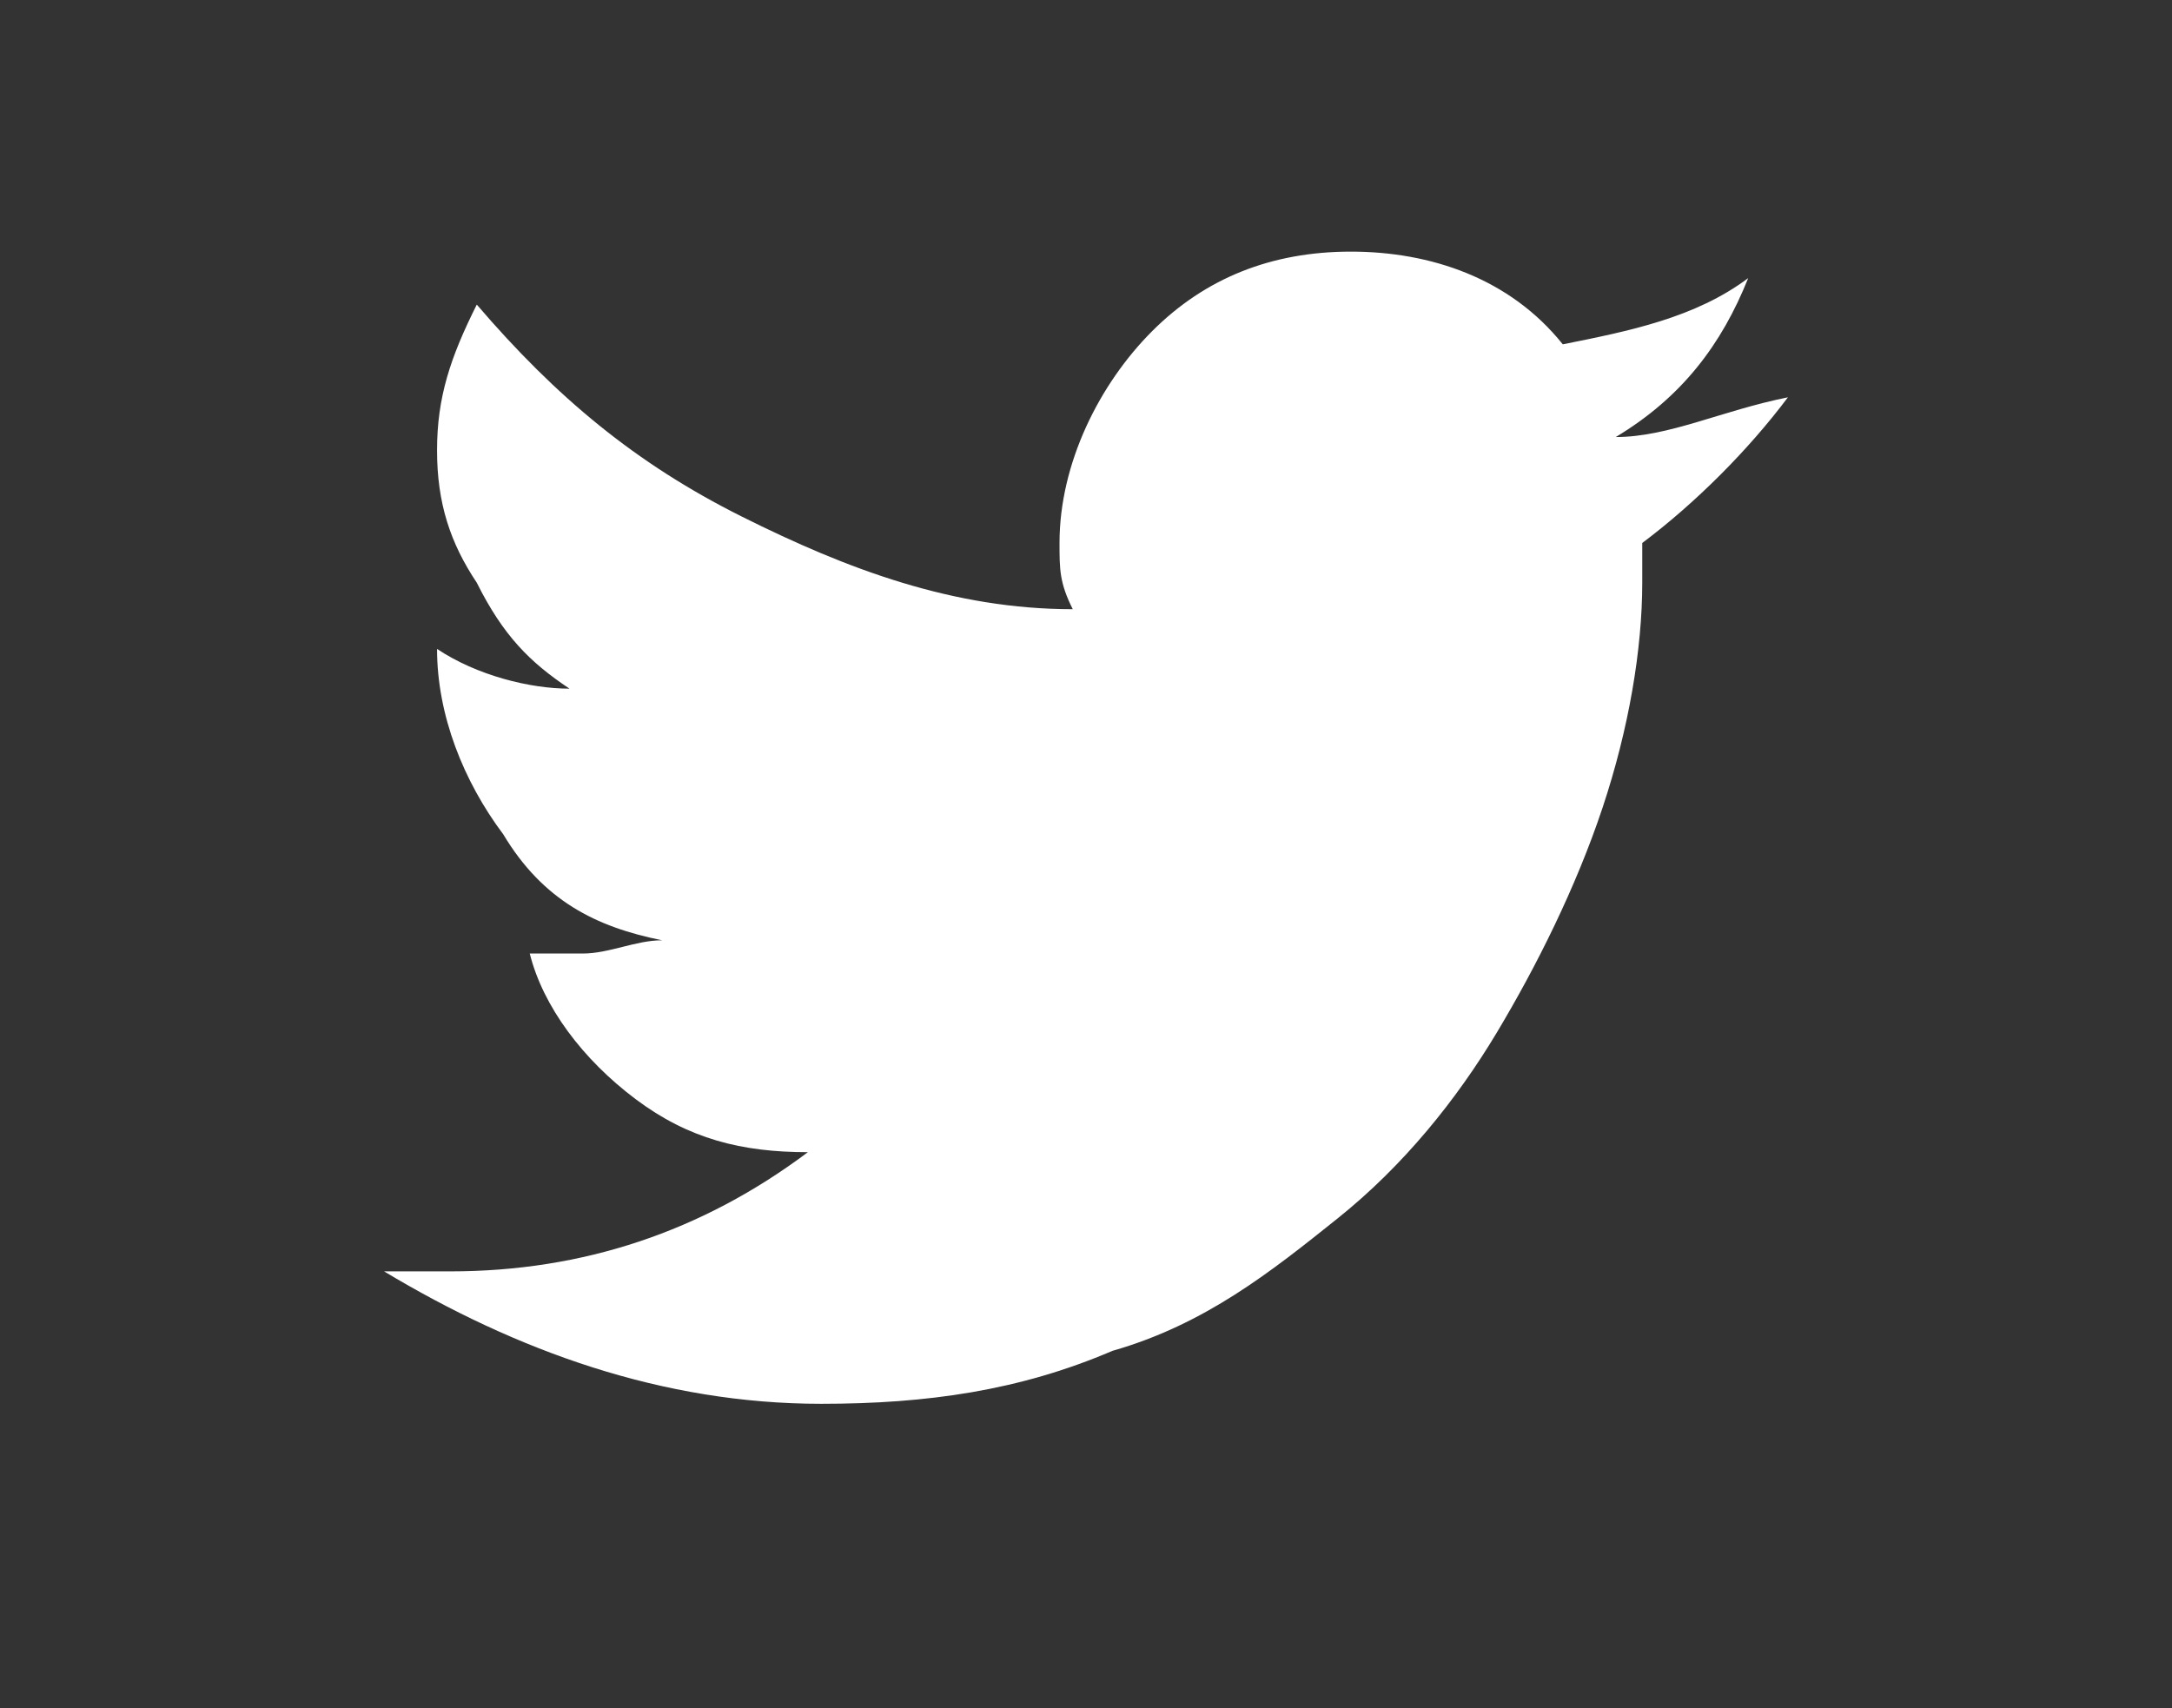 <?xml version="1.0" encoding="utf-8"?>
<!-- Generator: Adobe Illustrator 20.0.0, SVG Export Plug-In . SVG Version: 6.00 Build 0)  -->
<svg version="1.1" id="Calque_1" xmlns="http://www.w3.org/2000/svg" xmlns:xlink="http://www.w3.org/1999/xlink" x="0px" y="0px"
	 viewBox="0 0 16.4 12.9" style="enable-background:new 0 0 16.4 12.9;" xml:space="preserve">
<rect x="0" y="0" width="16.4" height="12.9" fill="#333333" stroke="none"/>
<style type="text/css">
	.st0{fill:#FFFFFF;}
</style>
<path class="st0" d="M12.2,3.3c0.5-0.3,0.8-0.7,1-1.2c-0.4,0.3-0.9,0.4-1.4,0.5c-0.4-0.5-1-0.7-1.6-0.7S9.1,2.1,8.7,2.5S8,3.5,8,4.1
	c0,0.2,0,0.3,0.1,0.5c-0.9,0-1.7-0.3-2.5-0.7S4.2,3,3.6,2.3C3.4,2.7,3.3,3,3.3,3.4s0.1,0.7,0.3,1C3.8,4.8,4,5,4.3,5.2
	c-0.3,0-0.7-0.1-1-0.3l0,0c0,0.5,0.2,1,0.5,1.4C4.1,6.8,4.5,7,5,7.1c-0.2,0-0.4,0.1-0.6,0.1c-0.1,0-0.3,0-0.4,0
	C4.1,7.6,4.4,8,4.8,8.3c0.4,0.3,0.8,0.4,1.3,0.4C5.3,9.3,4.4,9.6,3.4,9.6c-0.2,0-0.4,0-0.5,0c1,0.6,2.1,1,3.3,1
	c0.8,0,1.5-0.1,2.2-0.4c0.7-0.2,1.2-0.6,1.7-1s0.9-0.9,1.2-1.4c0.3-0.5,0.6-1.1,0.8-1.7s0.3-1.2,0.3-1.7c0-0.1,0-0.2,0-0.3
	c0.4-0.3,0.8-0.7,1.1-1.1C13,3.1,12.6,3.3,12.2,3.3L12.2,3.3z"/>
</svg>
